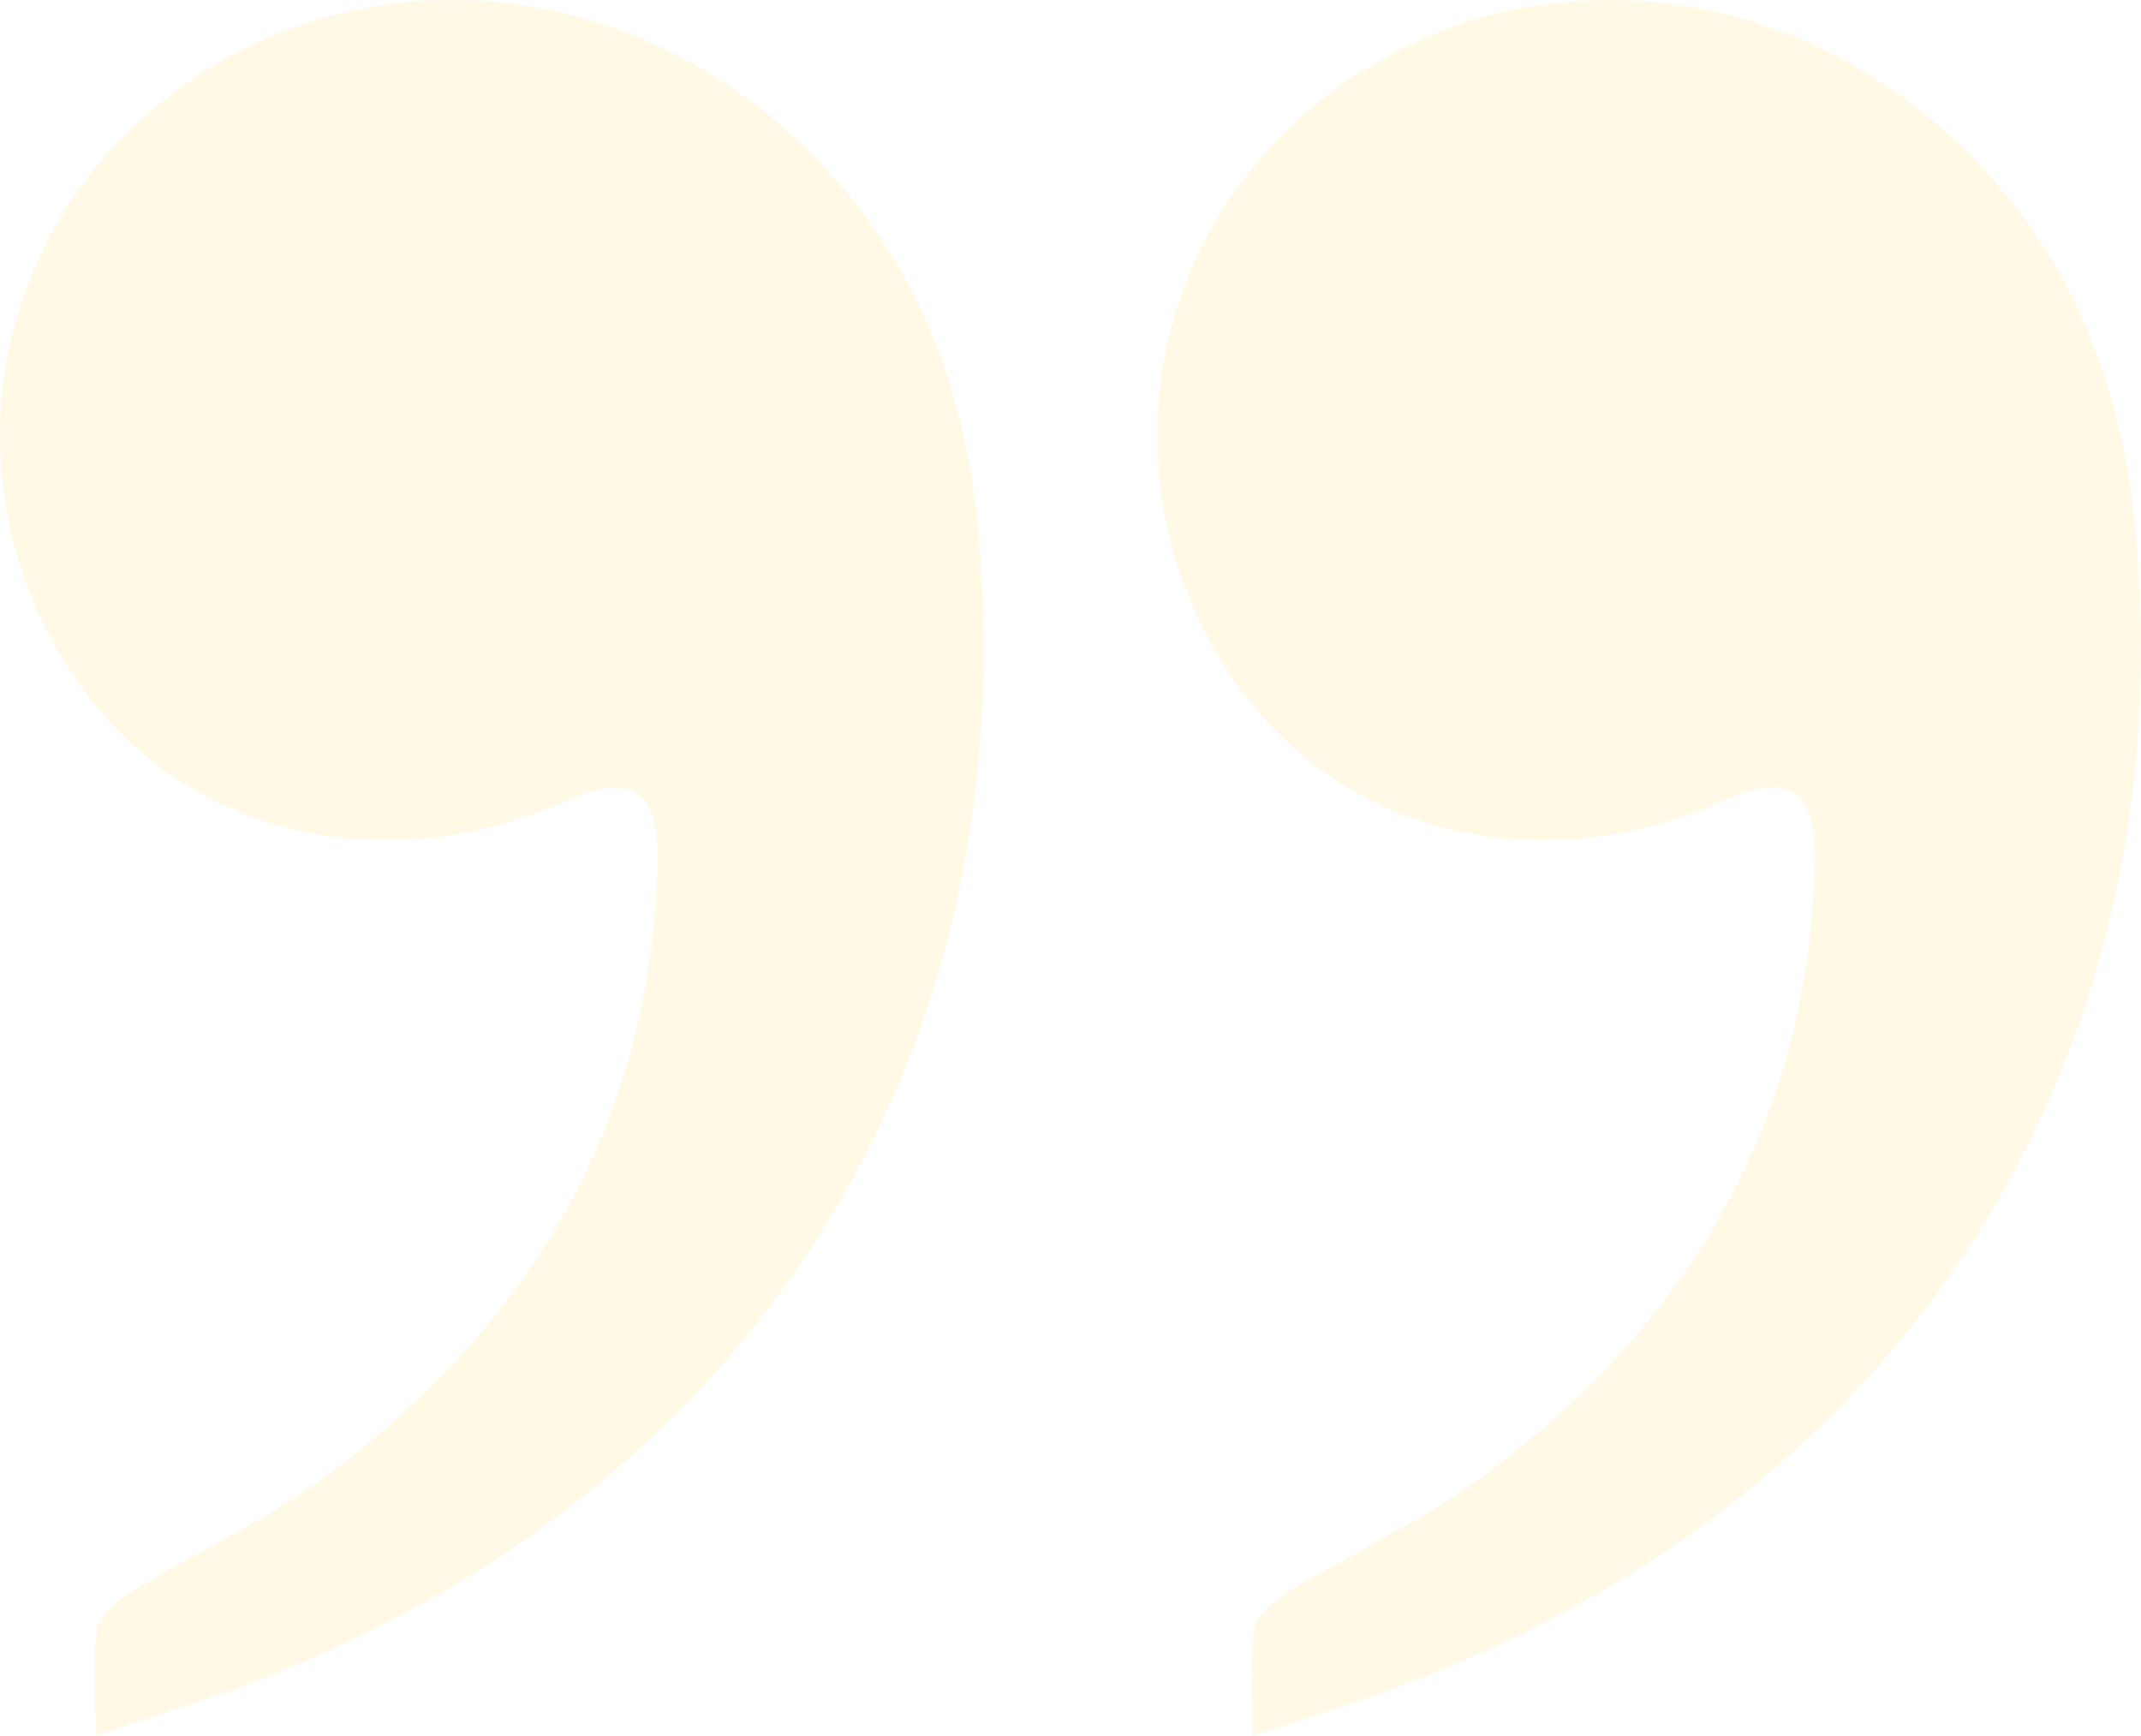 <svg width="37" height="30" viewBox="0 0 37 30" fill="none" xmlns="http://www.w3.org/2000/svg">
<path d="M21.652 29.999C21.652 29.305 21.595 28.724 21.678 28.163C21.713 27.924 22.003 27.668 22.24 27.524C23.392 26.82 24.643 26.258 25.717 25.45C29.192 22.835 31.252 19.392 31.364 14.92C31.396 13.651 30.91 13.333 29.803 13.829C26.605 15.256 23.165 14.419 21.33 11.766C19.329 8.871 19.611 5.016 22.009 2.489C25.071 -0.739 30.113 -0.836 33.589 2.249C35.671 4.096 36.66 6.481 36.907 9.195C37.734 18.284 32.998 25.776 24.377 29.067C23.523 29.392 22.649 29.66 21.652 29.999Z" fill="#FDC500" fill-opacity="0.1"/>
<path d="M1.652 29.999C1.652 29.305 1.595 28.724 1.678 28.163C1.713 27.924 2.003 27.668 2.24 27.524C3.392 26.82 4.643 26.258 5.717 25.45C9.192 22.835 11.252 19.392 11.364 14.92C11.396 13.651 10.91 13.333 9.804 13.829C6.605 15.256 3.165 14.419 1.33 11.766C-0.671 8.871 -0.389 5.016 2.009 2.489C5.071 -0.739 10.113 -0.836 13.589 2.249C15.671 4.096 16.66 6.481 16.907 9.195C17.734 18.284 12.998 25.776 4.377 29.067C3.523 29.392 2.649 29.66 1.652 29.999Z" fill="#FDC500" fill-opacity="0.1"/>
</svg>
